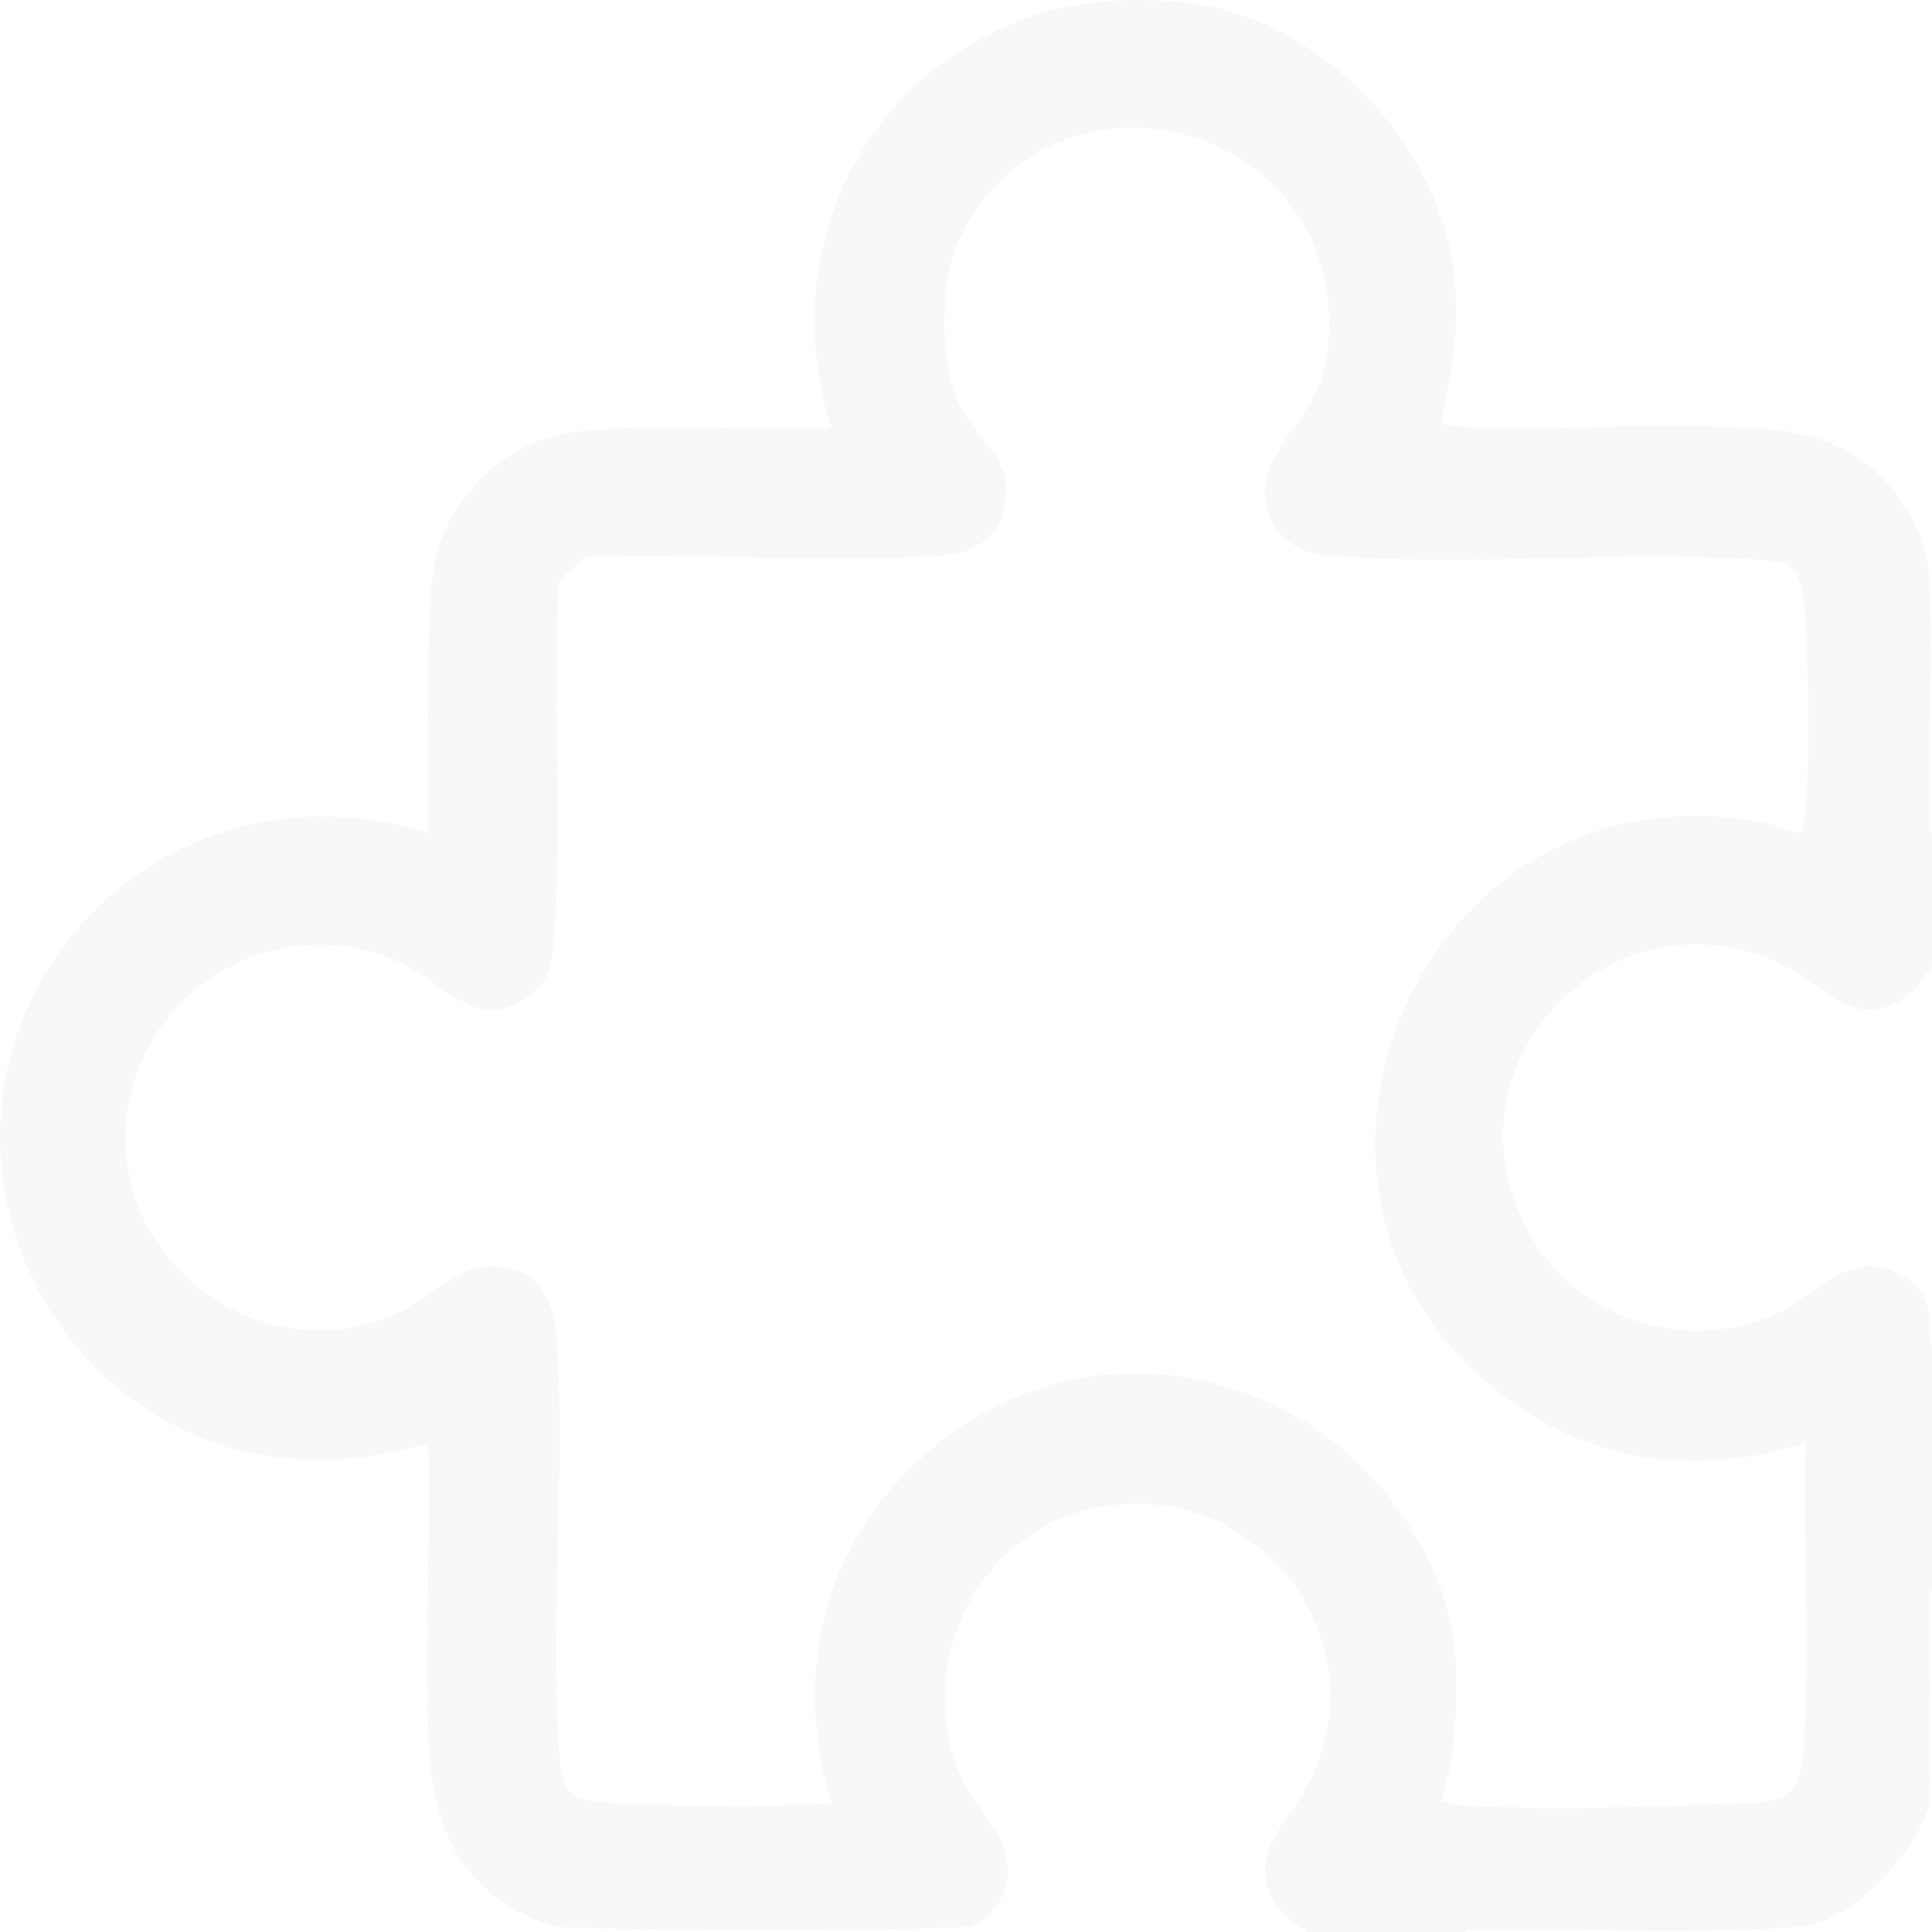 <svg width="140" height="140" viewBox="0 0 140 140" fill="none" xmlns="http://www.w3.org/2000/svg">
    <path d="M140 60.677V70.018C139.305 70.957 138.738 71.916 137.673 72.51C134.434 74.315 132.778 71.956 130.259 70.491C117.726 63.198 103.72 76.629 110.863 89.444C114.391 95.772 122.56 98.189 129.081 95.054C131.996 93.653 134.173 90.321 137.82 92.436C138.842 93.029 139.638 93.979 139.813 95.188C139.936 96.035 139.678 96.954 140 97.743V115.24C139.755 115.394 139.852 115.802 139.849 116.053C139.797 120.984 139.921 125.917 139.816 130.847C138.672 133.975 136.211 136.926 133.33 138.594C131.511 139.648 131.275 139.559 129.244 139.697C121.899 140.2 114.389 139.758 107.01 139.849C106.759 139.852 106.351 139.754 106.197 140H94.632C93.383 138.968 92.001 138.047 91.734 136.301C91.29 133.401 93.761 131.455 94.91 129.085C100.204 118.161 90.37 106.444 78.675 109.438C70.377 111.562 66.169 121.232 69.746 128.933C71.079 131.804 74.014 133.591 72.717 137.137C72.317 138.231 71.309 139.313 70.176 139.636C60.193 140.004 50.068 139.985 40.072 139.632C33.084 137.043 31.266 132.433 31.024 125.402C30.785 118.483 31.217 111.491 31.029 104.565C25.865 106.177 20.113 106.281 15.021 104.341C0.632 98.858 -4.714 80.761 4.73 68.403C10.926 60.294 21.284 57.227 31.029 60.38L31.023 47.549C31.256 42.96 30.84 39.632 33.85 35.846C36.989 31.896 40.33 31.188 45.182 31.018C50.186 30.841 55.229 31.163 60.236 31.022C56.323 18.73 62.076 5.845 74.245 1.367C77.971 -0.003 82.001 -0.227 85.957 0.187C95.766 1.211 104.854 10.903 105.453 20.721C105.67 24.267 105.306 26.894 104.483 30.28C104.349 30.831 105.286 30.848 105.671 30.881C110.68 31.298 116.559 30.773 121.696 30.869C128.207 30.991 134.047 30.543 137.985 36.671C139.372 38.829 139.742 40.079 139.856 42.657C140.111 48.425 139.662 54.387 139.84 60.176L139.999 60.677H140ZM130.806 104.565C123.518 106.906 116 106.155 109.708 101.72C89.095 87.196 102.727 55.079 127.432 59.532C128.357 59.698 129.366 60.167 130.211 60.323C130.375 60.352 130.472 60.437 130.585 60.234C130.711 59.874 130.782 59.506 130.813 59.126C131.144 55.168 131.054 48.747 130.813 44.734C130.742 43.536 130.608 41.348 129.353 40.857C128.798 40.64 127.386 40.553 126.729 40.515C116.577 39.954 105.765 41.066 95.747 40.215C92.792 39.965 90.821 36.65 91.989 33.942C93.5 30.437 95.919 29.467 96.269 24.73C97.452 8.724 76.187 3.187 69.449 17.481C68.097 20.35 68.087 26.384 69.495 29.254C70.16 30.61 72.707 33.404 72.84 34.509C72.974 35.613 72.904 37.294 72.244 38.218C70.745 40.315 68.591 40.285 66.246 40.374C58.359 40.677 50.281 40.132 42.374 40.371L40.51 42.065C40.036 50.265 40.725 58.631 40.223 66.835C40.084 69.106 40.257 70.977 38.047 72.37C34.407 74.666 32.372 71.404 29.405 69.941C20.843 65.718 10.714 70.974 9.277 80.367C7.543 91.692 19.614 100.124 29.699 94.711C31.134 93.941 33.331 91.977 34.81 91.815C38.607 91.4 40.171 93.743 40.377 97.222C40.953 106.918 39.876 117.138 40.522 126.881C40.634 128.588 40.703 130.192 42.709 130.476C45.271 130.838 48.23 130.771 50.819 130.817C53.956 130.873 57.114 130.844 60.239 130.661C57.779 122.455 59.076 114.045 64.832 107.602C72.41 99.119 83.915 97.012 93.939 102.668C99.938 106.054 105.094 113.205 105.465 120.202C105.651 123.707 105.468 127.314 104.422 130.66C104.956 130.574 105.455 130.781 105.973 130.815C111.795 131.184 119.262 130.98 125.107 130.663C126.656 130.578 129.296 130.921 130.13 129.312C130.731 128.154 130.77 125.447 130.819 124.07C131.048 117.594 130.638 111.047 130.812 104.567L130.806 104.565Z" fill="#D0D0D0" fill-opacity="0.15"/>
</svg>
